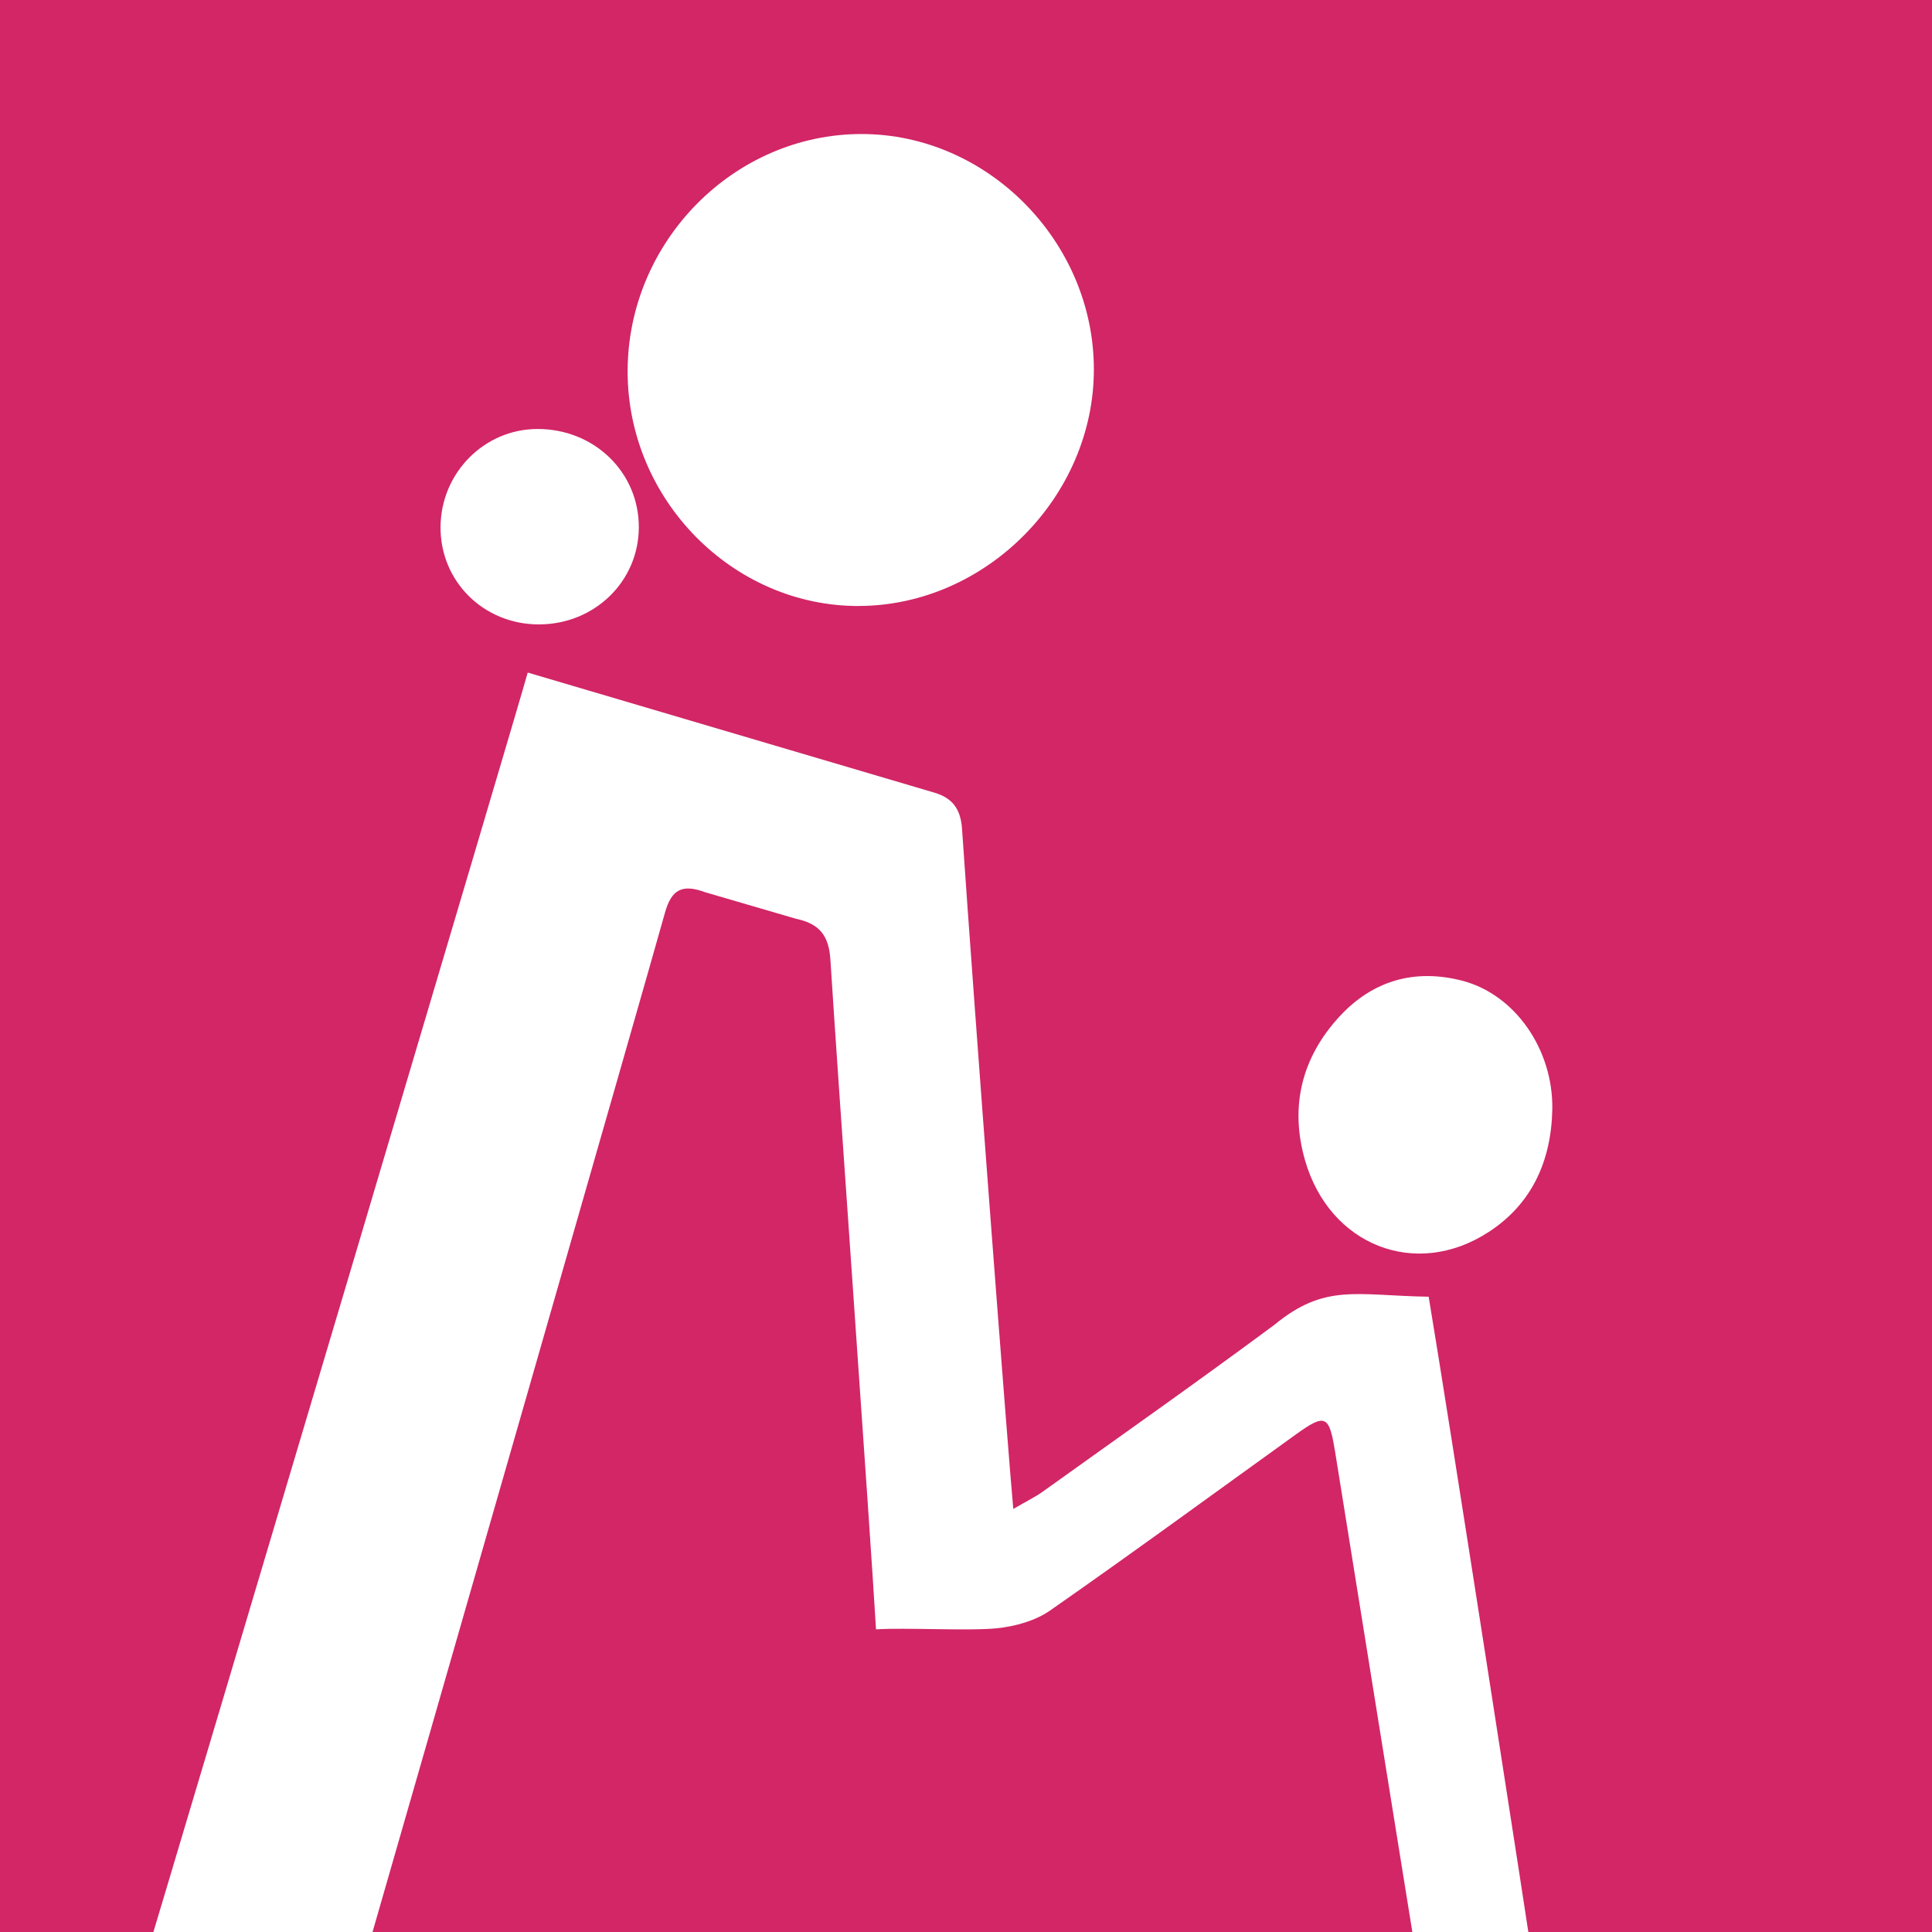 <?xml version="1.0" encoding="UTF-8"?>
<svg xmlns="http://www.w3.org/2000/svg" version="1.1" viewBox="0 0 396.85 396.85">
  <defs>
    <style>
      .cls-1 {
        fill: #d22666;
      }
    </style>
  </defs>
  <!-- Generator: Adobe Illustrator 28.7.1, SVG Export Plug-In . SVG Version: 1.2.0 Build 142)  -->
  <g>
    <g id="_Слой_1" data-name="Слой_1">
      <g>
        <path class="cls-1" d="M274.18,297.88c-1.15-7.16-2.01-7.54-7.89-3.31-16.85,12.12-33.6,24.39-50.62,36.26-3.03,2.11-7.15,3.24-10.88,3.63-5.72.59-19.1-.18-24.85.23-1.25-21.46-8-115.45-9.36-137.45-.3-4.86-2.04-7.46-7.05-8.51l-18.69-5.46c-4.74-1.75-6.92-.55-8.25,4.21-4.04,14.53-49.98,174.44-64.88,226.08h221.1c-.15-.86-.29-1.76-.46-2.78-6.07-37.63-12.11-75.27-18.16-112.9Z"/>
        <path class="cls-1" d="M0-32.25v445.81h26.5c14.66-48.68,80.15-268.94,81.9-275.41l83.5,24.66c3.78,1.11,5.43,3.39,5.71,7.44,2.56,37.68,9.58,129.82,10.53,139.7,2.8-1.63,4.53-2.46,6.06-3.56,17.46-12.51,30.25-21.45,47.52-34.22,10.46-8.63,16.86-6.05,31.74-5.81,4.03,24.06,19.72,125.22,22.81,145.75.08.54.13.98.19,1.45h16.9V-32.25H0ZM110.74,128.26c-11.39.03-20.35-8.85-20.25-20.08.1-11.04,8.96-20.01,19.83-20.06,11.69-.06,20.92,8.85,20.9,20.18-.02,11.11-9.07,19.93-20.48,19.96ZM176.44,124.48c-25.95.07-47.59-21.92-47.52-48.3.07-26.6,21.85-48.65,48.05-48.65,25.88,0,47.7,22.09,47.72,48.32.02,26.17-22.19,48.55-48.25,48.62ZM305.71,253.11c-14.94,9.68-32.61,2.71-37.64-14.76-3.19-11.07-.68-21.18,7.13-29.61,6.8-7.33,15.39-9.81,25.13-7.3,10.87,2.81,18.7,14.11,18.53,26.36-.2,10.61-4.16,19.49-13.14,25.31Z"/>
      </g>
      <rect class="cls-1" x="327.14" width="69.71" height="396.85"/>
    </g>
  </g>
</svg>